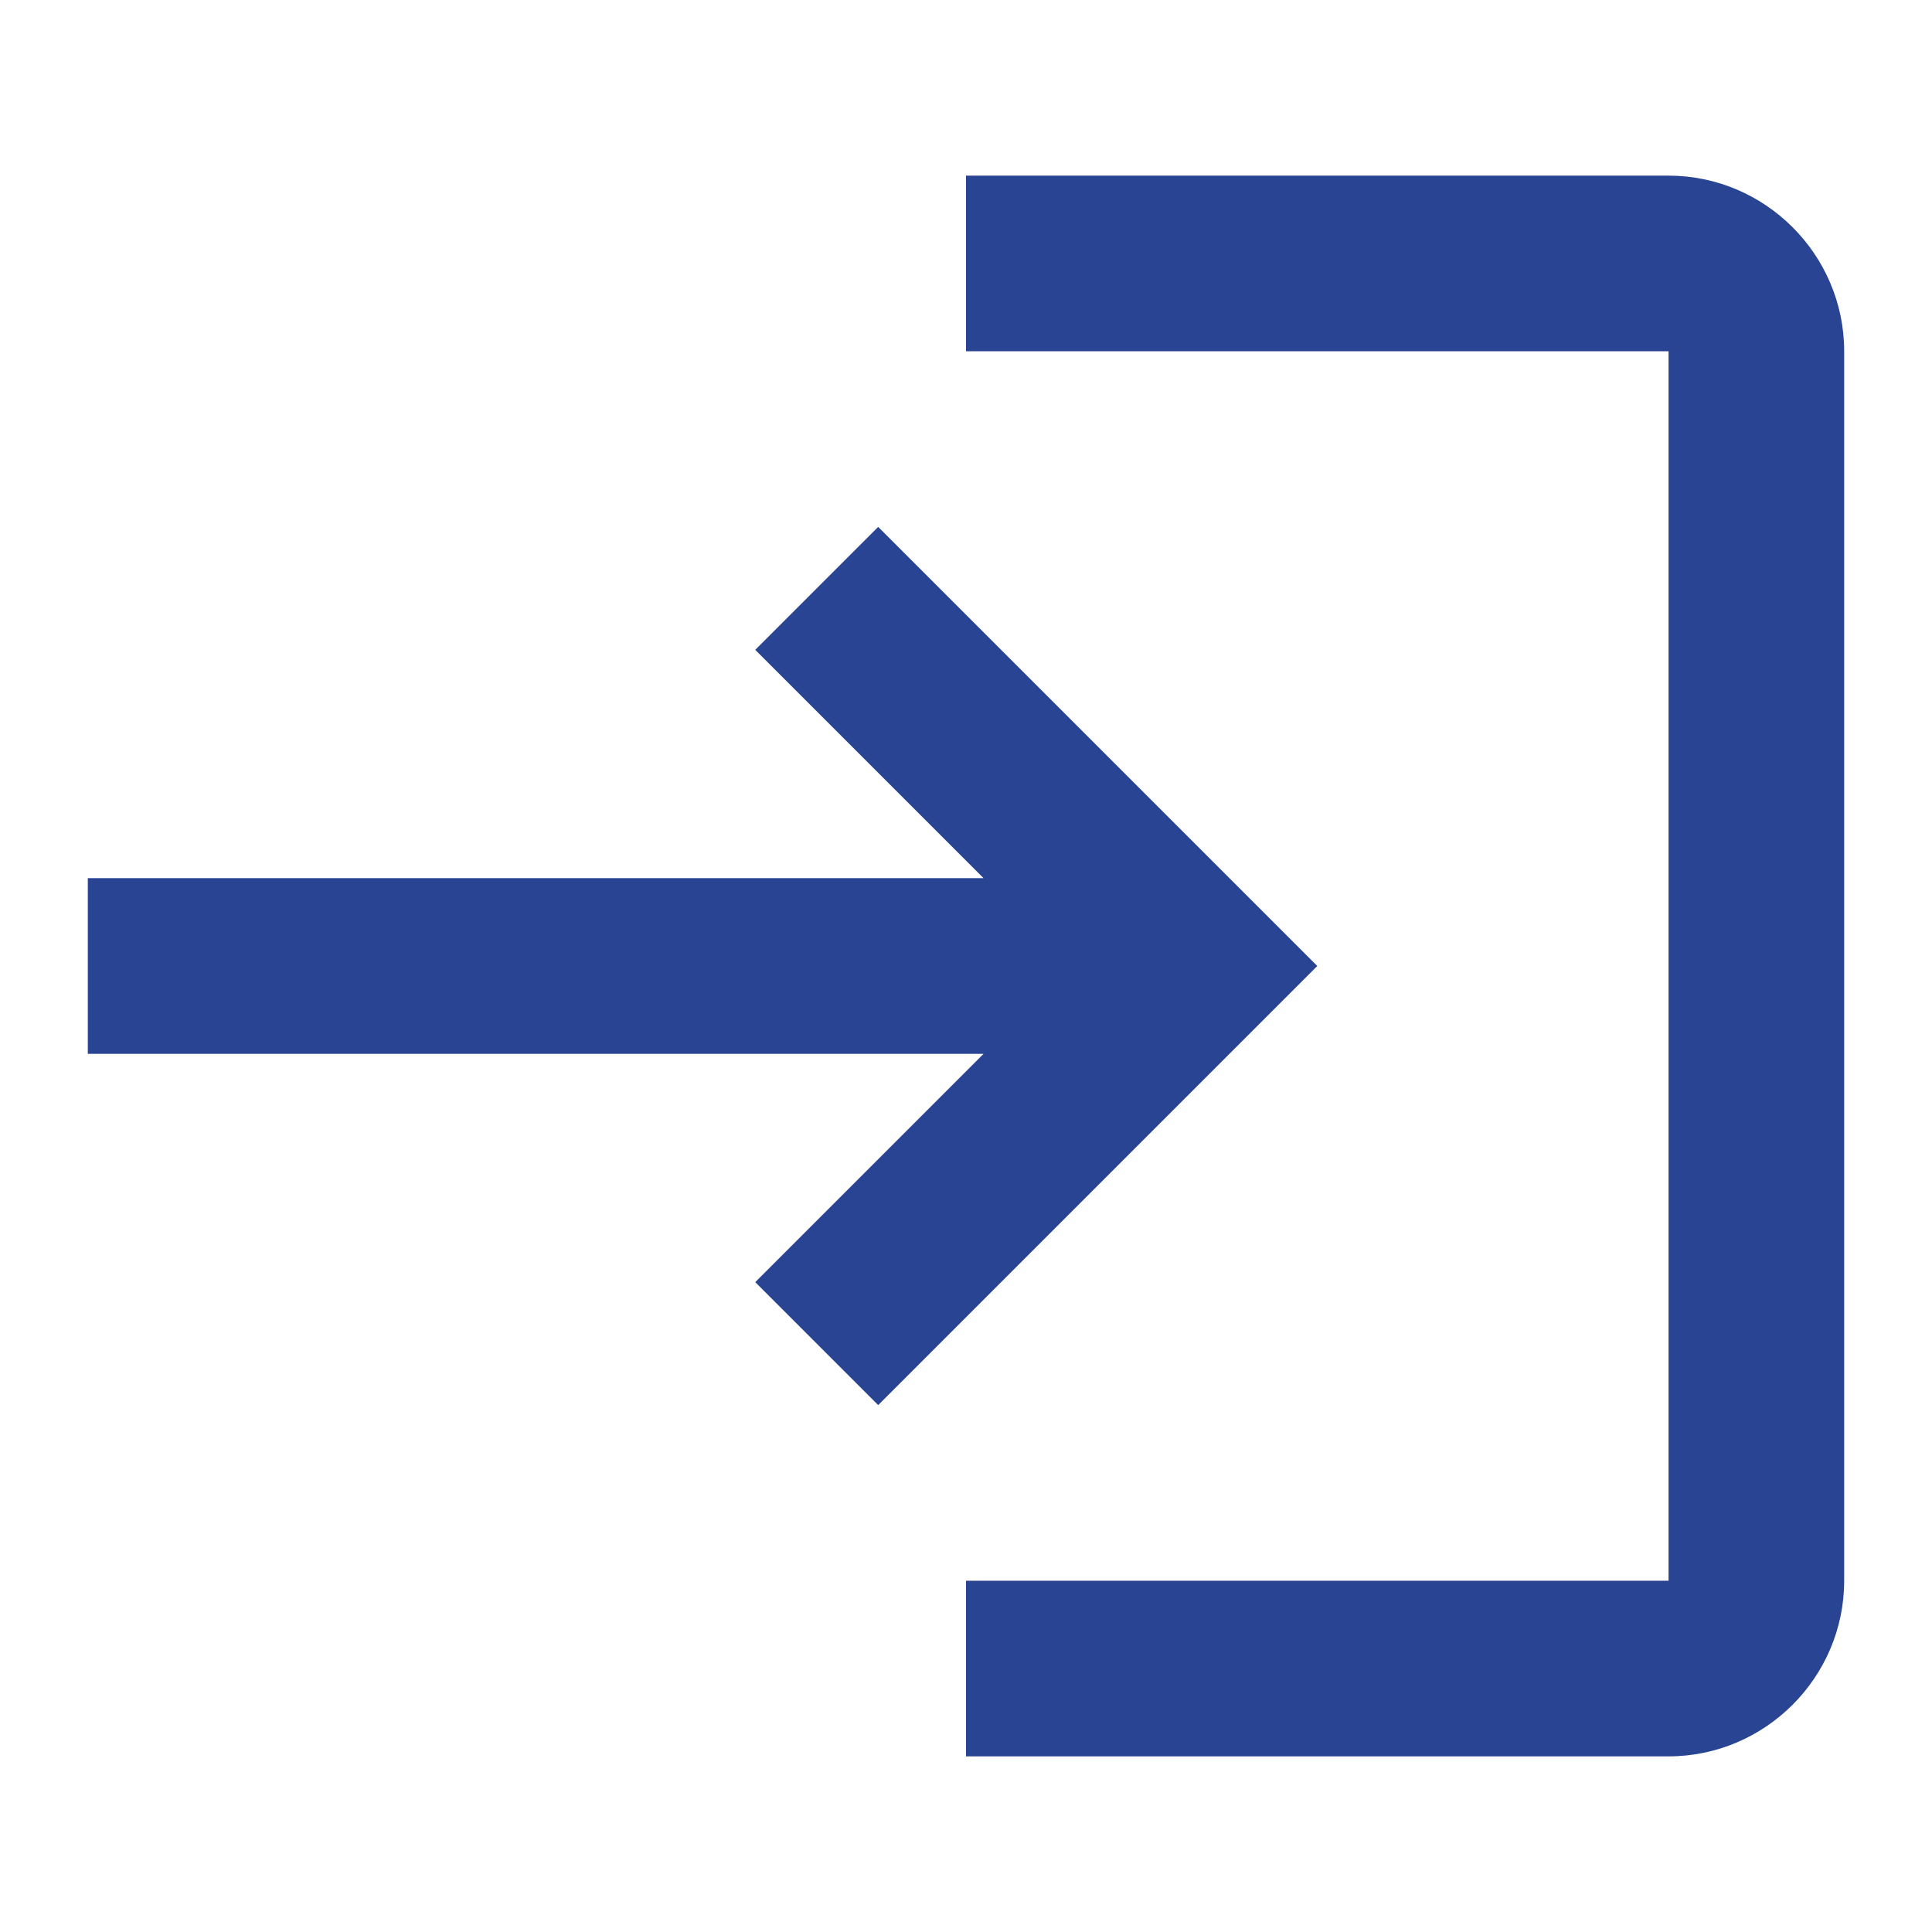 <?xml version="1.0" encoding="UTF-8"?>
<svg width="22px" height="22px" viewBox="0 0 22 22" version="1.1" xmlns="http://www.w3.org/2000/svg" xmlns:xlink="http://www.w3.org/1999/xlink">
    <title>Group</title>
    <g id="Page-1" stroke="none" stroke-width="1" fill="none" fill-rule="evenodd">
        <g id="Group" transform="translate(0, 0.5)">
            <rect id="Rectangle" x="0" y="0" width="22" height="21"></rect>
            <g id="login" transform="translate(1, 1.5)" fill="#2A4494">
                <path d="M9,4 L7.6,5.4 L10.2,8 L0,8 L0,10 L10.2,10 L7.6,12.6 L9,14 L14,9 L9,4 Z M18,16 L10,16 L10,18 L18,18 C19.1,18 20,17.1 20,16 L20,2 C20,0.9 19.1,0 18,0 L10,0 L10,2 L18,2 L18,16 Z" id="Shape"></path>
            </g>
        </g>
    </g>
</svg>